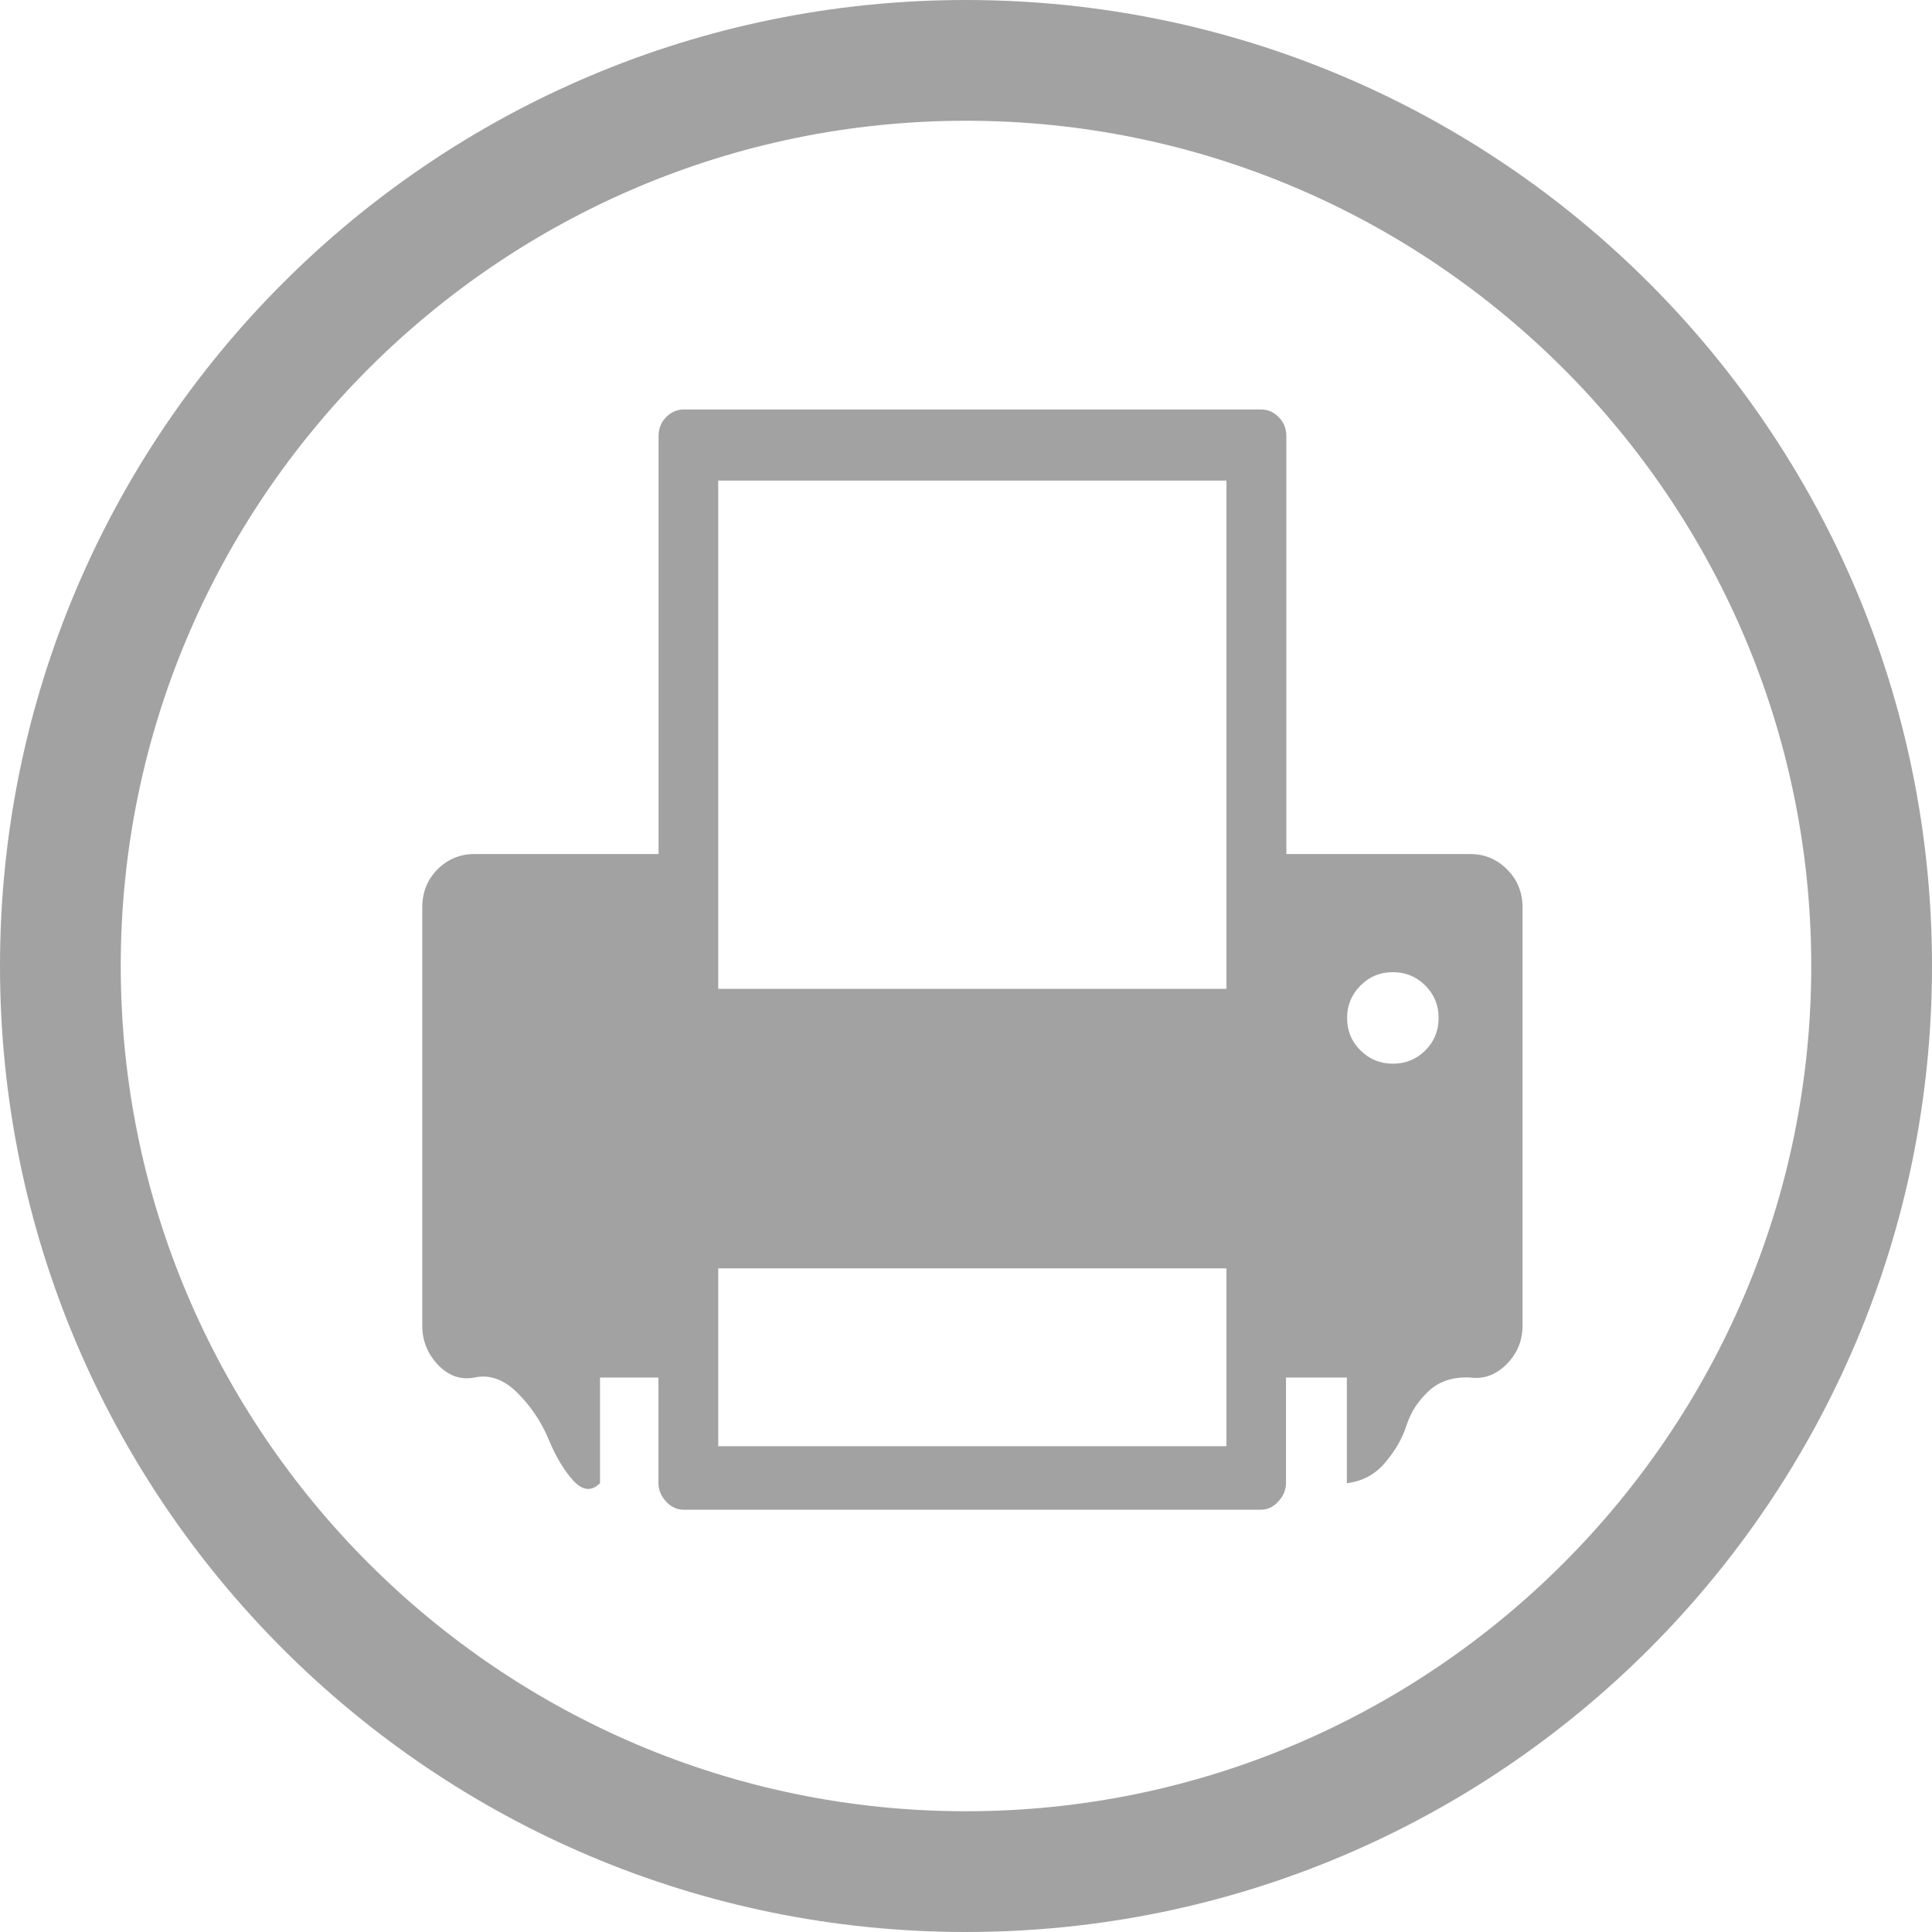 <?xml version="1.0" encoding="utf-8"?>
<!-- Generator: Adobe Illustrator 16.0.0, SVG Export Plug-In . SVG Version: 6.00 Build 0)  -->
<!DOCTYPE svg PUBLIC "-//W3C//DTD SVG 1.1//EN" "http://www.w3.org/Graphics/SVG/1.1/DTD/svg11.dtd">
<svg version="1.1" id="Layer_1" xmlns="http://www.w3.org/2000/svg" xmlns:xlink="http://www.w3.org/1999/xlink" x="0px" y="0px"
	 width="16px" height="16px" viewBox="0 0 16 16" enable-background="new 0 0 16 16" xml:space="preserve">
<g>
	<g>
		<path fill="#A2A2A2" d="M8,0C3.582,0,0,3.583,0,8c0,4.418,3.582,8,8,8c4.419,0,8-3.582,8-8C16,3.583,12.419,0,8,0z M8,15
			c-3.859,0-7-3.142-7-7c0-3.86,3.141-7,7-7s7,3.14,7,7C15,11.858,11.859,15,8,15z M12.179,7.073h-1.526V3.612
			c0-0.063-0.021-0.116-0.064-0.158c-0.041-0.042-0.09-0.063-0.146-0.063H5.664c-0.056,0-0.105,0.021-0.147,0.063
			S5.454,3.548,5.454,3.612v3.461H3.928c-0.12,0-0.221,0.043-0.305,0.127C3.539,7.284,3.497,7.39,3.497,7.516v3.462
			c0,0.126,0.044,0.234,0.131,0.326c0.088,0.091,0.188,0.126,0.3,0.104c0.126-0.027,0.245,0.015,0.357,0.127s0.198,0.24,0.258,0.384
			c0.06,0.145,0.128,0.259,0.205,0.343s0.151,0.091,0.221,0.021v-0.875h0.484v0.875c0,0.056,0.021,0.106,0.063,0.152
			s0.091,0.068,0.147,0.068h4.777c0.057,0,0.105-0.022,0.146-0.068c0.043-0.046,0.064-0.097,0.064-0.152v-0.875h0.504v0.875
			c0.127-0.015,0.232-0.07,0.316-0.169c0.084-0.098,0.144-0.202,0.179-0.312c0.035-0.108,0.097-0.203,0.185-0.284
			c0.087-0.08,0.202-0.117,0.343-0.11c0.111,0.015,0.212-0.022,0.3-0.11c0.087-0.088,0.132-0.194,0.132-0.32V7.516
			c0-0.126-0.043-0.231-0.127-0.315S12.298,7.073,12.179,7.073z M10.157,11.977H5.948v-1.473h4.209V11.977z M10.157,8.189H5.948
			V3.98h4.209V8.189z M11.804,8.699c-0.073,0.073-0.163,0.11-0.269,0.11s-0.194-0.037-0.268-0.11
			c-0.074-0.073-0.111-0.163-0.111-0.269c0-0.104,0.037-0.194,0.111-0.268c0.073-0.074,0.162-0.111,0.268-0.111
			s0.195,0.037,0.269,0.111c0.073,0.073,0.11,0.163,0.11,0.268C11.914,8.536,11.877,8.626,11.804,8.699z"/>
	</g>
</g>
</svg>
